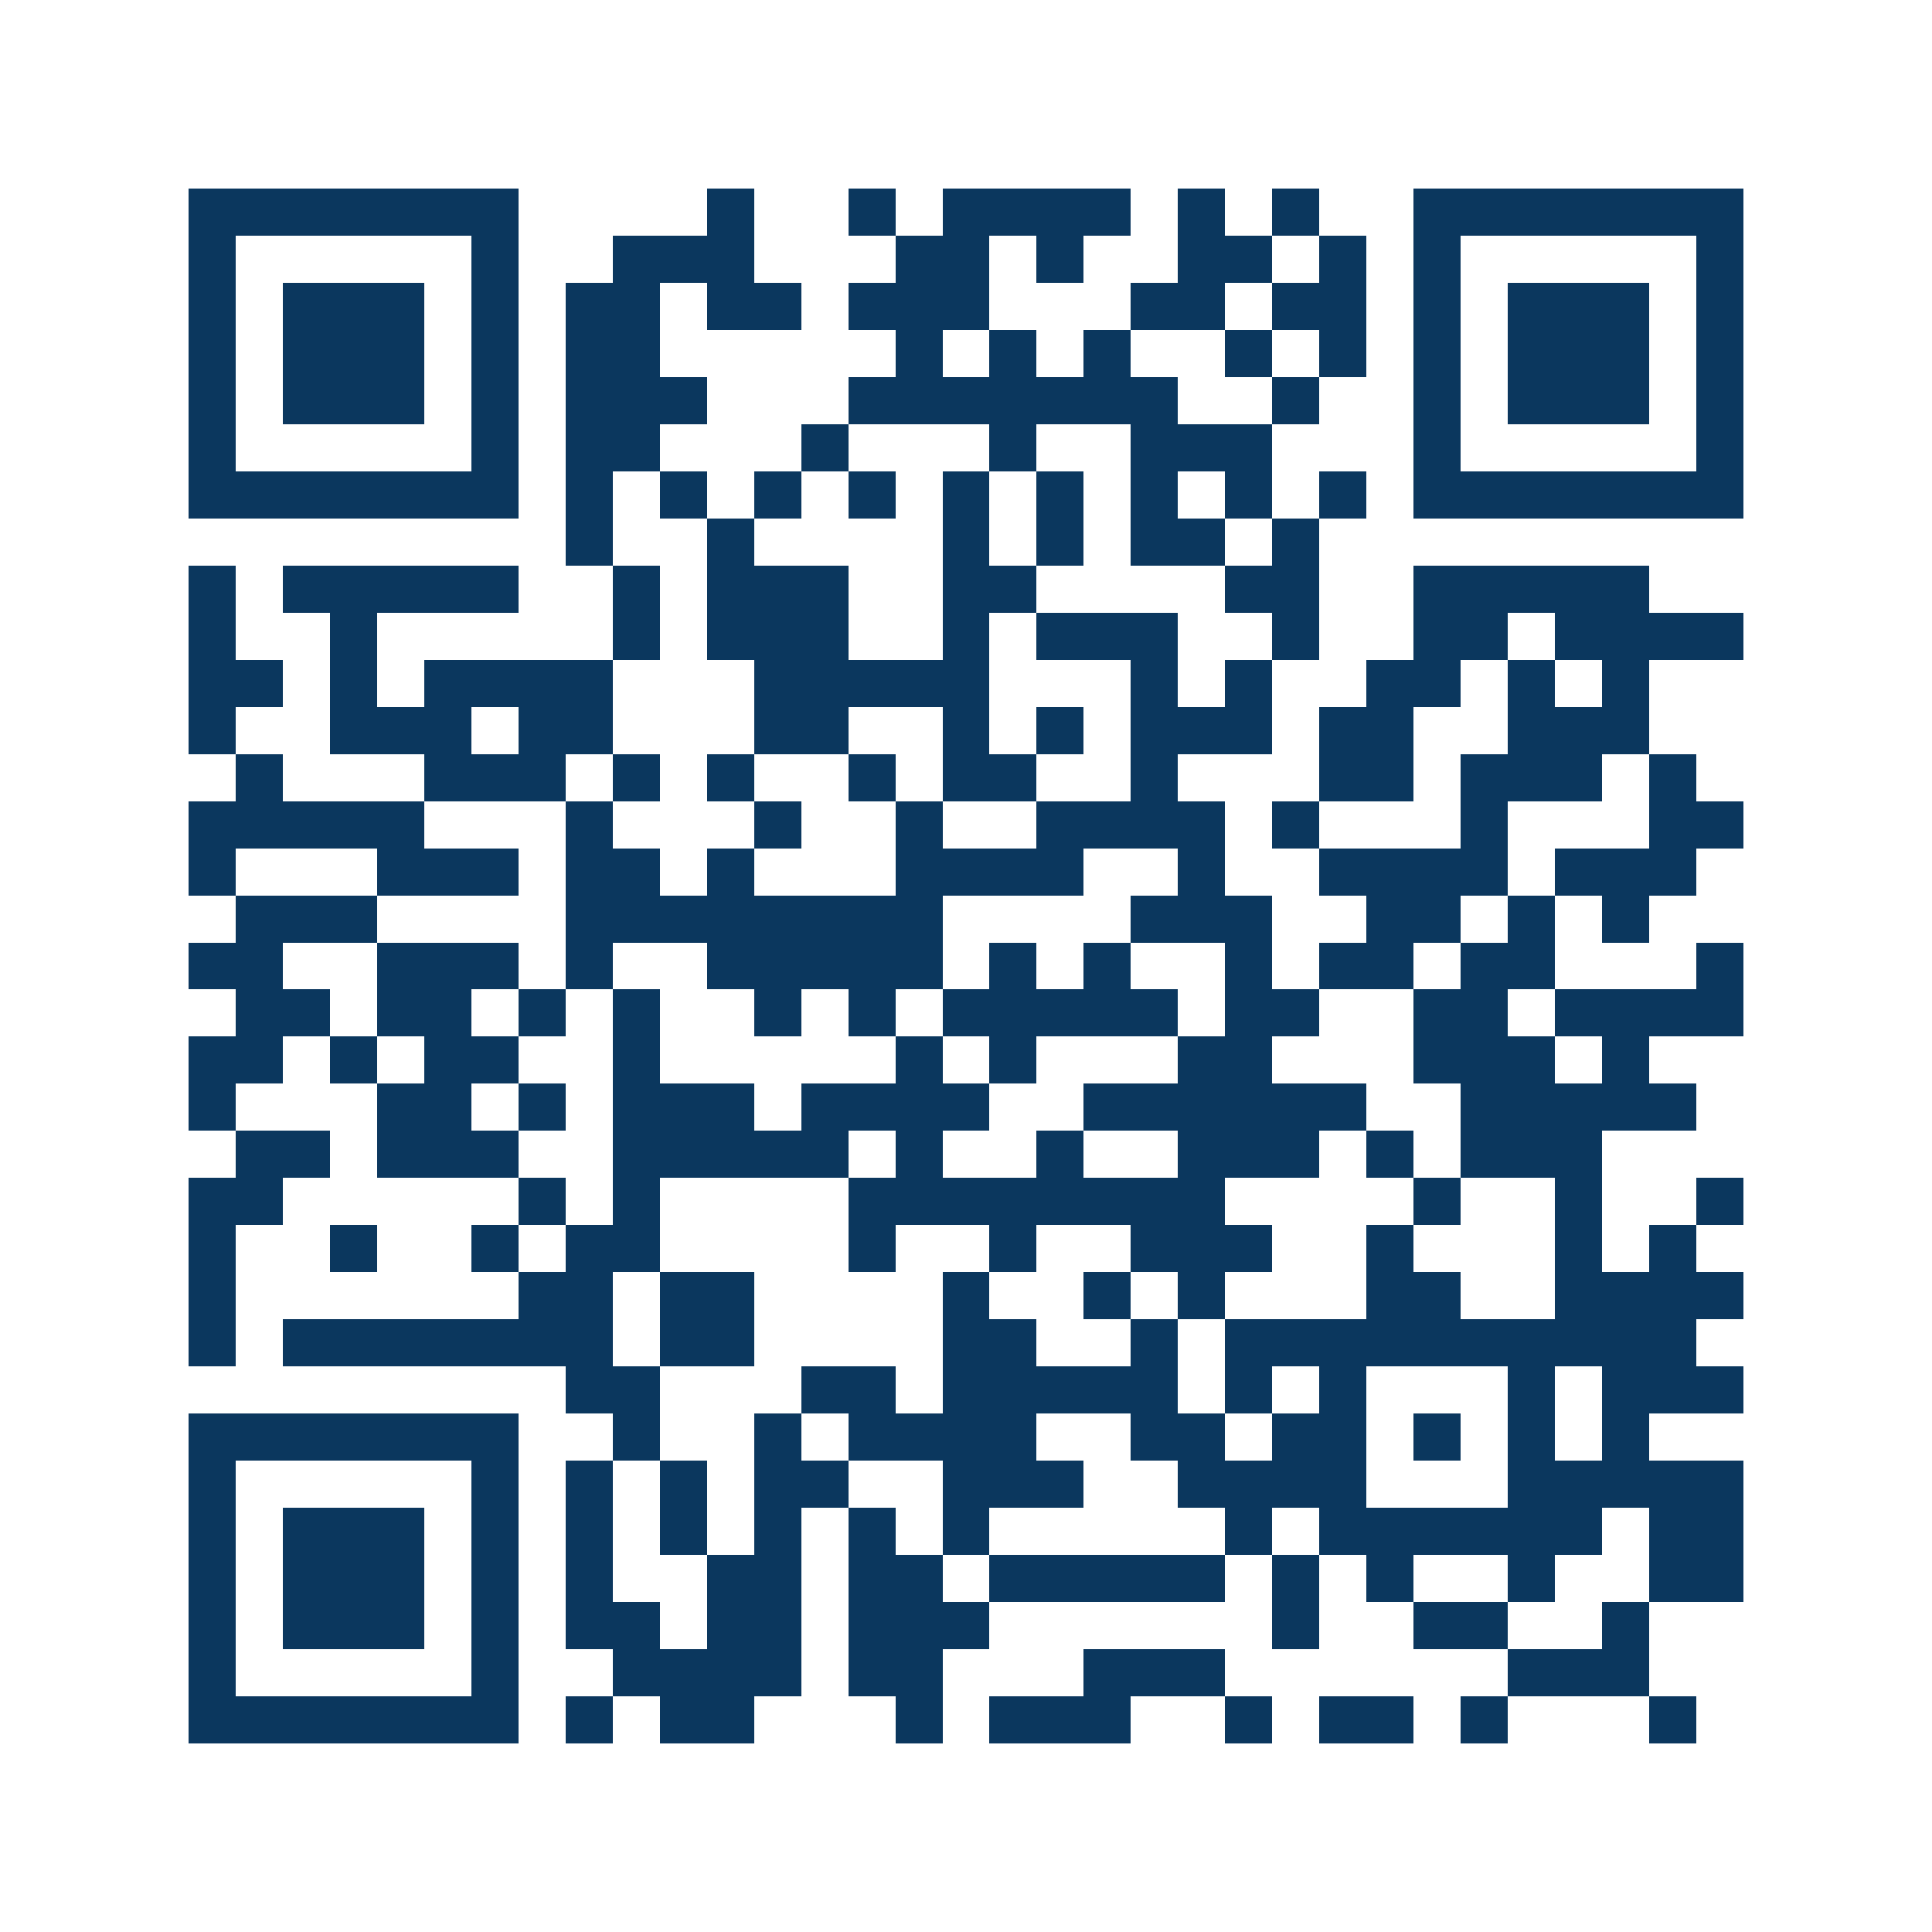 <svg xmlns="http://www.w3.org/2000/svg" width="150" height="150" viewBox="0 0 41 41" shape-rendering="crispEdges"><path fill="#ffffff" d="M0 0h41v41H0z"/><path stroke="#0b375e" d="M4 4.5h7m4 0h1m2 0h1m1 0h4m1 0h1m1 0h1m2 0h7M4 5.5h1m5 0h1m2 0h3m3 0h2m1 0h1m2 0h2m1 0h1m1 0h1m5 0h1M4 6.5h1m1 0h3m1 0h1m1 0h2m1 0h2m1 0h3m3 0h2m1 0h2m1 0h1m1 0h3m1 0h1M4 7.5h1m1 0h3m1 0h1m1 0h2m5 0h1m1 0h1m1 0h1m2 0h1m1 0h1m1 0h1m1 0h3m1 0h1M4 8.5h1m1 0h3m1 0h1m1 0h3m3 0h7m2 0h1m2 0h1m1 0h3m1 0h1M4 9.5h1m5 0h1m1 0h2m3 0h1m3 0h1m2 0h3m3 0h1m5 0h1M4 10.5h7m1 0h1m1 0h1m1 0h1m1 0h1m1 0h1m1 0h1m1 0h1m1 0h1m1 0h1m1 0h7M12 11.5h1m2 0h1m4 0h1m1 0h1m1 0h2m1 0h1M4 12.5h1m1 0h5m2 0h1m1 0h3m2 0h2m4 0h2m2 0h5M4 13.5h1m2 0h1m5 0h1m1 0h3m2 0h1m1 0h3m2 0h1m2 0h2m1 0h4M4 14.5h2m1 0h1m1 0h4m3 0h5m3 0h1m1 0h1m2 0h2m1 0h1m1 0h1M4 15.5h1m2 0h3m1 0h2m3 0h2m2 0h1m1 0h1m1 0h3m1 0h2m2 0h3M5 16.5h1m3 0h3m1 0h1m1 0h1m2 0h1m1 0h2m2 0h1m3 0h2m1 0h3m1 0h1M4 17.5h5m3 0h1m3 0h1m2 0h1m2 0h4m1 0h1m3 0h1m3 0h2M4 18.5h1m3 0h3m1 0h2m1 0h1m3 0h4m2 0h1m2 0h4m1 0h3M5 19.5h3m4 0h8m4 0h3m2 0h2m1 0h1m1 0h1M4 20.5h2m2 0h3m1 0h1m2 0h5m1 0h1m1 0h1m2 0h1m1 0h2m1 0h2m3 0h1M5 21.5h2m1 0h2m1 0h1m1 0h1m2 0h1m1 0h1m1 0h5m1 0h2m2 0h2m1 0h4M4 22.5h2m1 0h1m1 0h2m2 0h1m5 0h1m1 0h1m3 0h2m3 0h3m1 0h1M4 23.5h1m3 0h2m1 0h1m1 0h3m1 0h4m2 0h6m2 0h5M5 24.5h2m1 0h3m2 0h5m1 0h1m2 0h1m2 0h3m1 0h1m1 0h3M4 25.5h2m5 0h1m1 0h1m4 0h8m4 0h1m2 0h1m2 0h1M4 26.5h1m2 0h1m2 0h1m1 0h2m4 0h1m2 0h1m2 0h3m2 0h1m3 0h1m1 0h1M4 27.5h1m6 0h2m1 0h2m4 0h1m2 0h1m1 0h1m3 0h2m2 0h4M4 28.5h1m1 0h7m1 0h2m4 0h2m2 0h1m1 0h10M12 29.5h2m3 0h2m1 0h5m1 0h1m1 0h1m3 0h1m1 0h3M4 30.5h7m2 0h1m2 0h1m1 0h4m2 0h2m1 0h2m1 0h1m1 0h1m1 0h1M4 31.5h1m5 0h1m1 0h1m1 0h1m1 0h2m2 0h3m2 0h4m3 0h5M4 32.5h1m1 0h3m1 0h1m1 0h1m1 0h1m1 0h1m1 0h1m1 0h1m5 0h1m1 0h6m1 0h2M4 33.5h1m1 0h3m1 0h1m1 0h1m2 0h2m1 0h2m1 0h5m1 0h1m1 0h1m2 0h1m2 0h2M4 34.5h1m1 0h3m1 0h1m1 0h2m1 0h2m1 0h3m6 0h1m2 0h2m2 0h1M4 35.5h1m5 0h1m2 0h4m1 0h2m3 0h3m6 0h3M4 36.5h7m1 0h1m1 0h2m3 0h1m1 0h3m2 0h1m1 0h2m1 0h1m3 0h1"/></svg>
